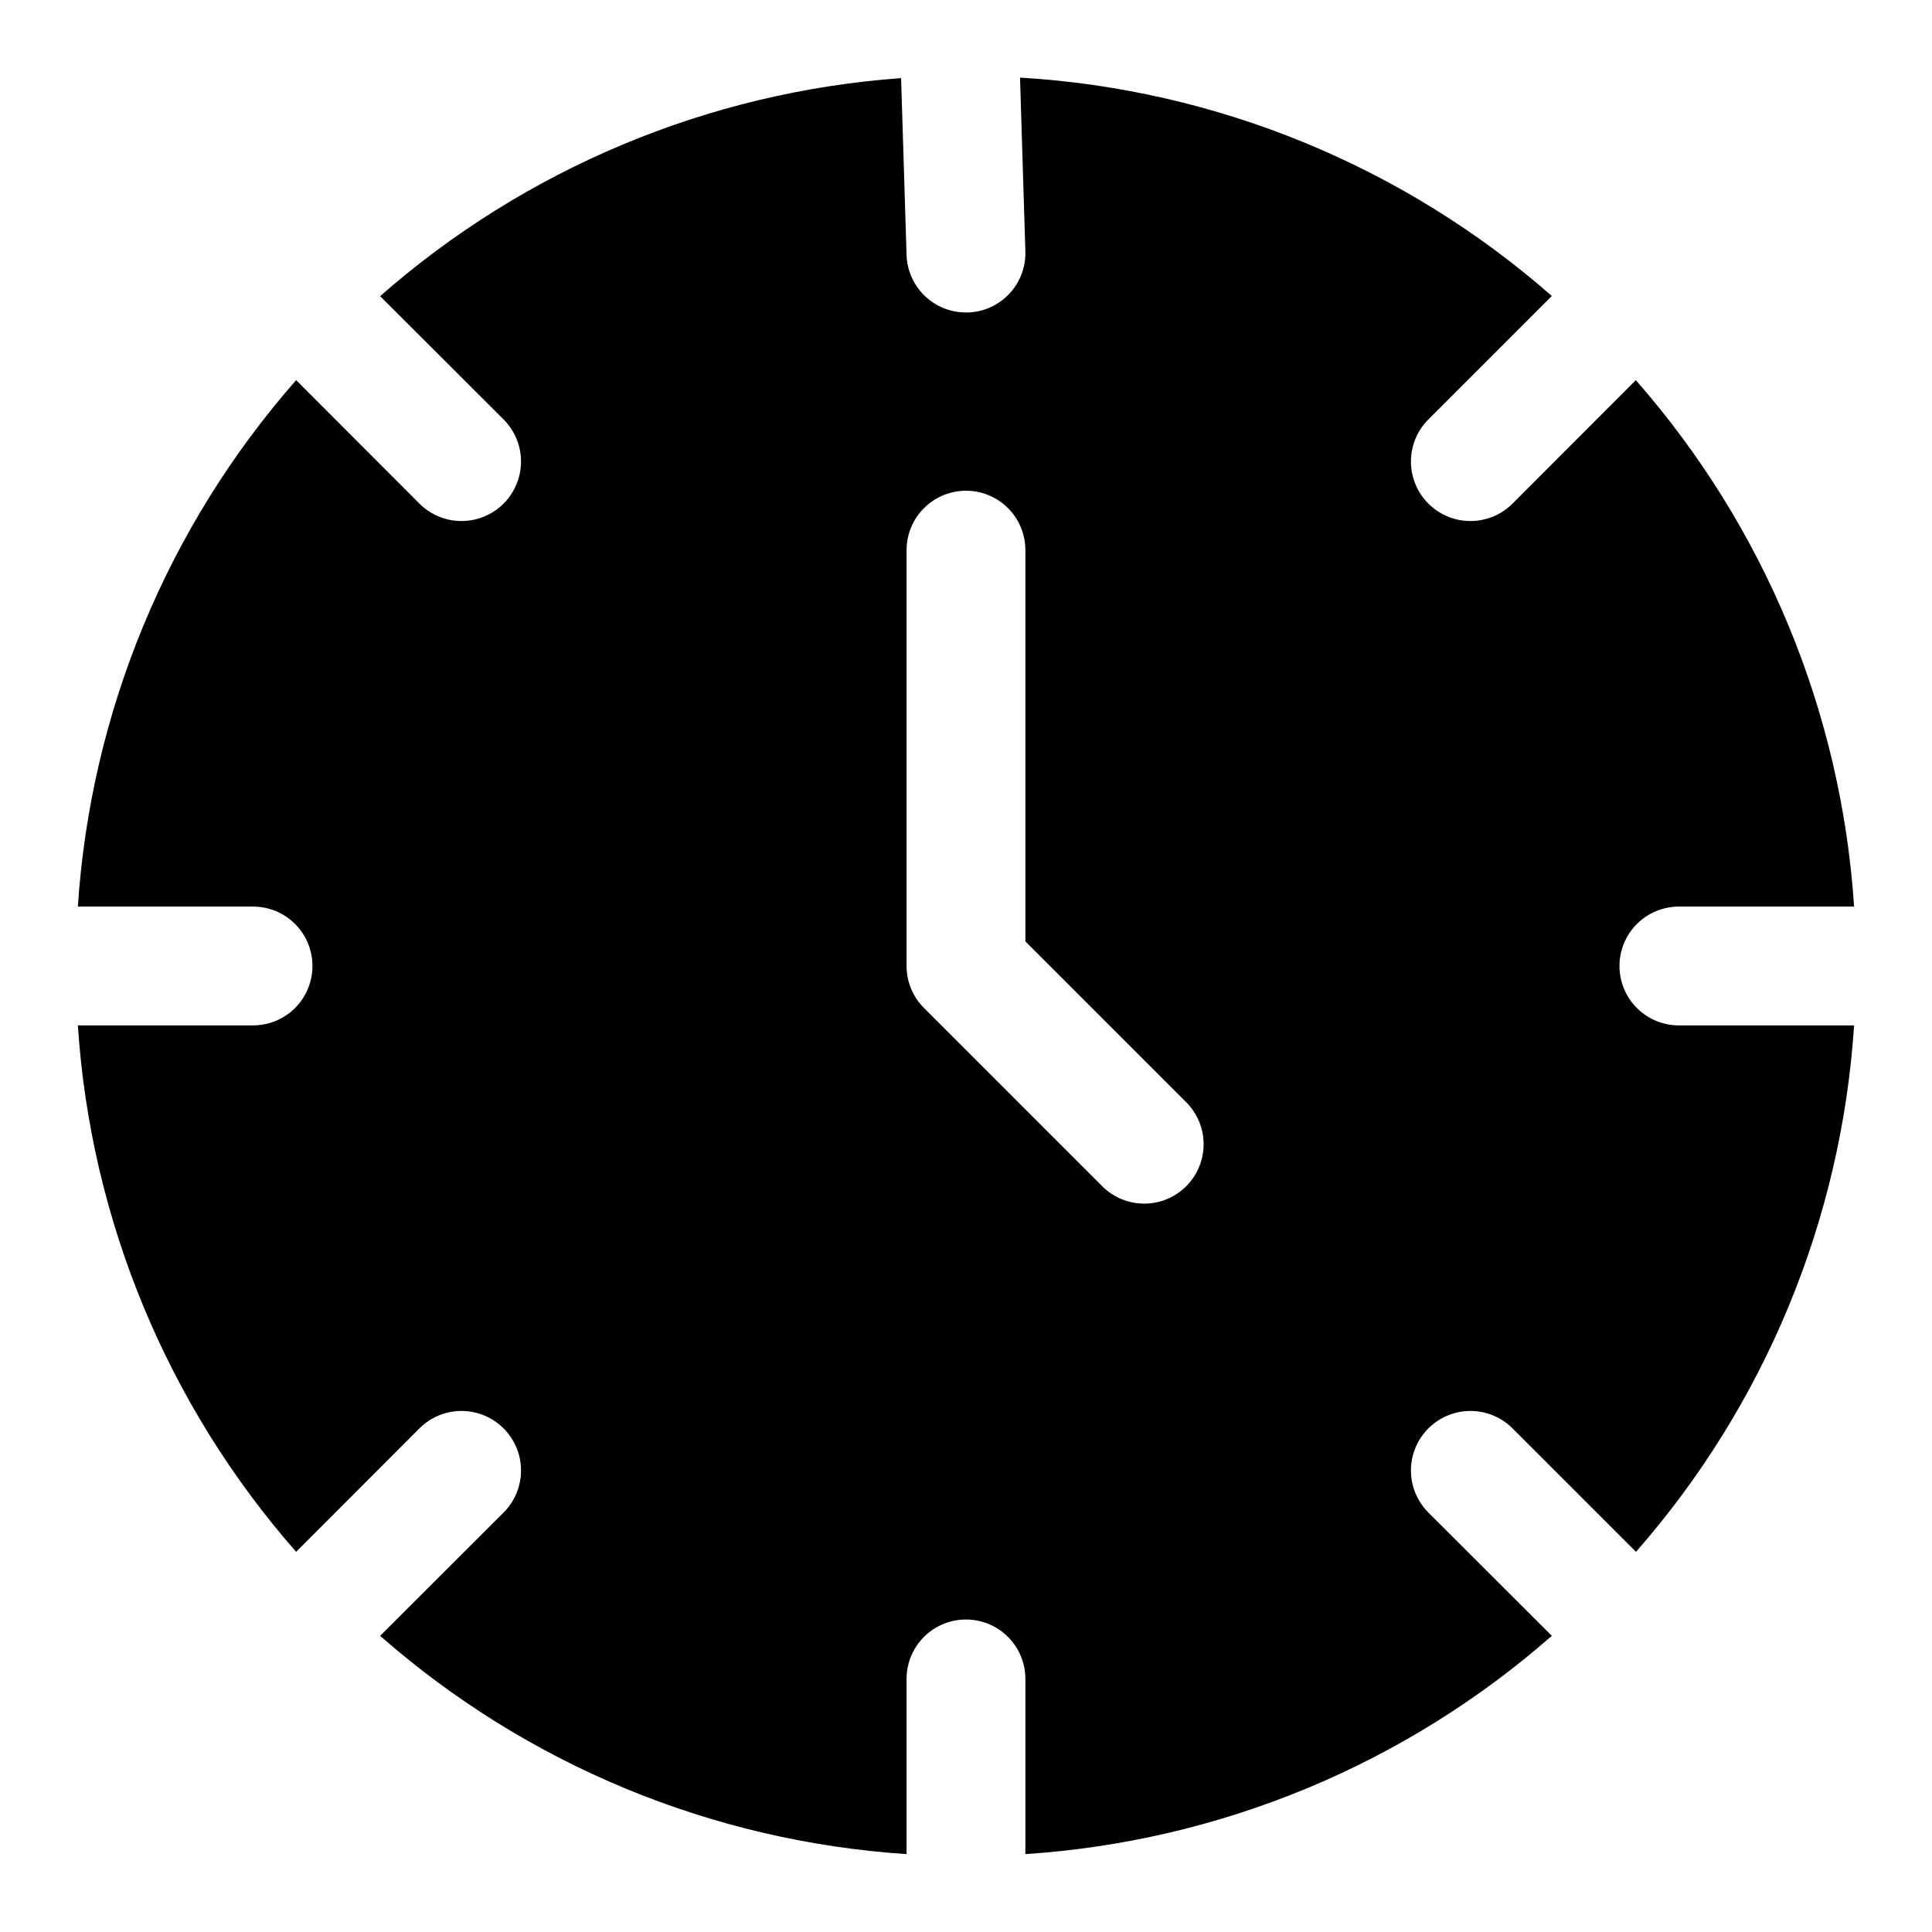 <?xml version="1.0" encoding="UTF-8"?>
<!-- Uploaded to: SVG Repo, www.svgrepo.com, Generator: SVG Repo Mixer Tools -->
<svg fill="#000000" width="800px" height="800px" version="1.1" viewBox="144 144 512 512" xmlns="http://www.w3.org/2000/svg">
 <path d="m573.18 400c0-4.176 1.656-8.18 4.609-11.133 2.953-2.953 6.957-4.613 11.133-4.613h46.43c-3.391-51.605-23.723-100.64-57.844-139.51l-32.668 32.715c-3.984 3.988-9.793 5.543-15.238 4.086-5.441-1.461-9.695-5.711-11.152-11.156-1.461-5.445 0.098-11.254 4.082-15.238l32.715-32.715c-39.238-34.414-88.824-54.777-140.93-57.875l1.418 46.02c0.133 4.18-1.402 8.238-4.269 11.281-2.863 3.047-6.824 4.828-11 4.949h-0.473c-4.094 0.004-8.027-1.59-10.965-4.438s-4.652-6.727-4.781-10.816l-1.449-46.855c-51.086 3.691-99.57 23.984-138.06 57.781l32.715 32.668c3.988 3.984 5.543 9.793 4.086 15.238-1.461 5.445-5.711 9.695-11.156 11.156-5.445 1.457-11.254-0.098-15.238-4.086l-32.668-32.715c-34.121 38.863-54.453 87.902-57.844 139.51h46.43c5.625 0 10.82 3 13.633 7.871s2.812 10.875 0 15.746-8.008 7.871-13.633 7.871h-46.43c3.391 51.605 23.723 100.64 57.844 139.51l32.668-32.715c3.984-3.984 9.793-5.543 15.238-4.082 5.445 1.457 9.695 5.711 11.156 11.152 1.457 5.445-0.098 11.254-4.086 15.238l-32.715 32.668c38.863 34.121 87.902 54.453 139.51 57.844v-46.43c0-5.625 3-10.82 7.871-13.633s10.875-2.812 15.746 0 7.871 8.008 7.871 13.633v46.43c51.605-3.391 100.64-23.723 139.51-57.844l-32.715-32.668c-3.984-3.984-5.543-9.793-4.082-15.238 1.457-5.441 5.711-9.695 11.152-11.152 5.445-1.461 11.254 0.098 15.238 4.082l32.715 32.715c34.105-38.867 54.422-87.91 57.797-139.51h-46.43c-4.176 0-8.18-1.66-11.133-4.609-2.953-2.953-4.609-6.957-4.609-11.133zm-114.82 58.363c-2.953 2.949-6.957 4.609-11.133 4.609s-8.18-1.66-11.129-4.609l-47.234-47.234c-2.953-2.953-4.613-6.957-4.613-11.129v-110.21c0-5.625 3-10.82 7.871-13.633s10.875-2.812 15.746 0 7.871 8.008 7.871 13.633v103.69l42.621 42.621c2.949 2.949 4.609 6.953 4.609 11.129s-1.66 8.18-4.609 11.133z"/>
</svg>